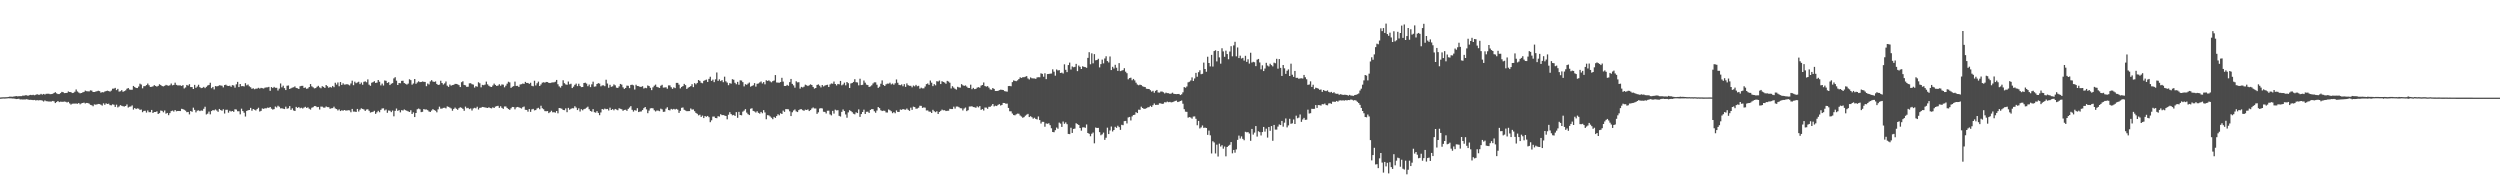 <svg xmlns="http://www.w3.org/2000/svg" width="1920" height="150"><path d="M0 74.858h1v1.000H0zM1 74.769h1v1.000H1zM2 74.684h1v1.000H2zM3 74.712h1v1.000H3zM4 74.650h1v1.000H4zM5 74.588h1v1.000H5zM6 74.432h1v1.035H6zM7 74.210h1v1.291H7zM8 74.254h1v1.247H8zM9 74.309h1v1.346H9zM10 74.117h1v1.570H10zM11 73.963h1v1.875H11zM12 73.773h1v2.289H12zM13 73.968h1v2.028H13zM14 73.867h1v1.980H14zM15 73.826h1v2.573H15zM16 73.846h1v2.509H16zM17 73.434h1v2.989H17zM18 73.494h1v2.872H18zM19 73.185h1v3.197H19zM20 73.180h1v3.008H20zM21 73.569h1v2.888H21zM22 73.135h1v3.543H22zM23 72.849h1v3.774H23zM24 73.061h1v3.696H24zM25 72.823h1v4.090H25zM26 73.158h1v3.596H26zM27 72.794h1v4.374H27zM28 72.356h1v4.523H28zM29 72.750h1v4.362H29zM30 72.771h1v4.186H30zM31 72.066h1v4.896H31zM32 72.636h1v4.637H32zM33 72.130h1v5.839H33zM34 72.594h1v4.491H34zM35 72.061h1v5.667H35zM36 71.965h1v5.855H36zM37 71.992h1v5.981H37zM38 72.350h1v5.633H38zM39 72.231h1v5.724H39zM40 72.063h1v5.450H40zM41 71.354h1v6.464H41zM42 70.823h1v8.356H42zM43 71.681h1v6.718H43zM44 72.242h1v5.347H44zM45 72.244h1v6.207H45zM46 71.512h1v6.564H46zM47 70.576h1v7.622H47zM48 70.825h1v7.352H48zM49 71.523h1v6.443H49zM50 71.429h1v6.745H50zM51 71.304h1v7.402H51zM52 70.264h1v7.995H52zM53 70.670h1v8.727H53zM54 70.741h1v9.570H54zM55 71.478h1v8.183H55zM56 71.255h1v8.331H56zM57 70.448h1v9.098H57zM58 68.724h1v10.806H58zM59 70.223h1v9.499H59zM60 71.045h1v8.082H60zM61 71.663h1v8.489H61zM62 71.439h1v7.965H62zM63 70.949h1v8.167H63zM64 70.587h1v8.221H64zM65 69.605h1v9.876H65zM66 70.061h1v8.977H66zM67 70.123h1v9.020H67zM68 70.219h1v9.412H68zM69 69.372h1v11.144H69zM70 69.564h1v11.259H70zM71 70.638h1v10.970H71zM72 70.631h1v9.531H72zM73 70.340h1v10.055H73zM74 70.036h1v10.158H74zM75 69.708h1v10.137H75zM76 69.985h1v9.929H76zM77 71.157h1v9.283H77zM78 70.759h1v10.332H78zM79 70.928h1v8.446H79zM80 70.306h1v10.158H80zM81 69.958h1v9.396H81zM82 69.633h1v10.252H82zM83 69.935h1v9.675H83zM84 70.349h1v10.396H84zM85 69.564h1v11.314H85zM86 68.120h1v12.012H86zM87 68.044h1v12.412H87zM88 67.472h1v14.671H88zM89 69.237h1v11.163H89zM90 68.230h1v14.248H90zM91 70.354h1v11.394H91zM92 70.070h1v10.673H92zM93 69.232h1v12.016H93zM94 70.496h1v11.121H94zM95 69.990h1v11.813H95zM96 69.445h1v11.984H96zM97 68.129h1v12.078H97zM98 67.568h1v15.008H98zM99 68.768h1v13.200H99zM100 68.960h1v12.794H100zM101 68.893h1v12.071H101zM102 65.993h1v18.196H102zM103 66.859h1v16.100H103zM104 67.511h1v16.276H104zM105 67.623h1v15.607H105zM106 66.467h1v16.972H106zM107 64.270h1v20.126H107zM108 64.929h1v19.167H108zM109 67.838h1v18.327H109zM110 66.190h1v19.022H110zM111 66.161h1v18.874H111zM112 65.316h1v21.167H112zM113 64.137h1v20.712H113zM114 65.483h1v20.686H114zM115 66.767h1v19.400H115zM116 66.662h1v17.777H116zM117 66.307h1v20.473H117zM118 65.389h1v20.627H118zM119 65.982h1v20.020H119zM120 66.525h1v18.988H120zM121 65.941h1v21.625H121zM122 64.696h1v22.199H122zM123 65.343h1v19.530H123zM124 66.094h1v19.043H124zM125 66.335h1v19.961H125zM126 65.888h1v18.974H126zM127 65.174h1v22.117H127zM128 65.563h1v21.162H128zM129 65.852h1v22.609H129zM130 65.483h1v21.387H130zM131 64.172h1v21.183H131zM132 65.552h1v19.411H132zM133 65.208h1v20.478H133zM134 63.485h1v20.998H134zM135 65.186h1v20.336H135zM136 65.595h1v19.645H136zM137 65.577h1v19.656H137zM138 65.595h1v19.727H138zM139 66.003h1v17.576H139zM140 65.396h1v18.404H140zM141 67.921h1v16.429H141zM142 67.161h1v17.832H142zM143 65.224h1v20.952H143zM144 65.723h1v20.231H144zM145 64.659h1v23.220H145zM146 66.882h1v18.384H146zM147 66.861h1v19.009H147zM148 68.372h1v14.339H148zM149 65.176h1v19.203H149zM150 67.442h1v18.864H150zM151 66.444h1v18.562H151zM152 65.083h1v19.629H152zM153 66.914h1v18.457H153zM154 67.662h1v17.198H154zM155 67.408h1v17.612H155zM156 66.701h1v16.862H156zM157 67.690h1v14.296H157zM158 66.650h1v21.256H158zM159 65.714h1v21.595H159zM160 65.227h1v20.469H160zM161 63.558h1v24.273H161zM162 67.754h1v17.562H162zM163 66.744h1v17.798H163zM164 68.658h1v16.132H164zM165 66.085h1v17.974H165zM166 66.362h1v18.505H166zM167 66.106h1v19.753H167zM168 65.492h1v18.169H168zM169 65.657h1v18.869H169zM170 65.829h1v19.235H170zM171 67.133h1v16.807H171zM172 65.321h1v21.888H172zM173 65.041h1v19.302H173zM174 65.833h1v18.439H174zM175 66.028h1v20.506H175zM176 65.778h1v19.249H176zM177 66.646h1v19.011H177zM178 65.401h1v19.846H178zM179 65.618h1v20.309H179zM180 67.339h1v16.599H180zM181 64.792h1v19.347H181zM182 62.883h1v22.588H182zM183 66.847h1v18.590H183zM184 64.517h1v23.266H184zM185 66.209h1v17.246H185zM186 66.076h1v19.244H186zM187 66.394h1v20.169H187zM188 63.890h1v25.621H188zM189 65.556h1v19.638H189zM190 64.904h1v19.759H190zM191 66.282h1v18.205H191zM192 67.033h1v15.788H192zM193 68.191h1v16.839H193zM194 67.763h1v15.930H194zM195 68.571h1v15.715H195zM196 68.079h1v16.754H196zM197 68.028h1v15.747H197zM198 67.415h1v15.342H198zM199 68.056h1v17.599H199zM200 67.461h1v17.679H200zM201 67.740h1v15.585H201zM202 67.994h1v15.607H202zM203 67.321h1v15.836H203zM204 67.138h1v16.084H204zM205 67.046h1v15.598H205zM206 66.692h1v16.154H206zM207 69.731h1v12.426H207zM208 66.847h1v16.610H208zM209 67.625h1v16.541H209zM210 66.701h1v17.113H210zM211 67.419h1v14.401H211zM212 67.406h1v15.136H212zM213 69.534h1v11.646H213zM214 68.063h1v13.907H214zM215 64.101h1v19.125H215zM216 67.056h1v16.113H216zM217 65.783h1v17.743H217zM218 67.673h1v16.111H218zM219 69.166h1v12.751H219zM220 65.858h1v17.640H220zM221 65.650h1v17.475H221zM222 68.353h1v13.083H222zM223 67.795h1v16.608H223zM224 67.296h1v15.928H224zM225 67.026h1v17.823H225zM226 66.367h1v18.869H226zM227 67.532h1v14.555H227zM228 67.806h1v15.108H228zM229 68.376h1v13.836H229zM230 66.266h1v16.866H230zM231 65.923h1v16.811H231zM232 65.902h1v17.427H232zM233 67.529h1v15.083H233zM234 67.195h1v14.832H234zM235 68.198h1v14.687H235zM236 67.868h1v14.552H236zM237 66.792h1v16.697H237zM238 64.570h1v19.615H238zM239 66.282h1v16.470H239zM240 67.090h1v15.232H240zM241 67.896h1v13.584H241zM242 67.632h1v13.868H242zM243 66.621h1v15.694H243zM244 65.900h1v16.219H244zM245 67.133h1v16.978H245zM246 67.795h1v14.053H246zM247 66.220h1v15.676H247zM248 66.737h1v15.914H248zM249 67.538h1v15.159H249zM250 65.268h1v16.484H250zM251 66.195h1v16.095H251zM252 67.365h1v14.983H252zM253 66.790h1v16.779H253zM254 67.223h1v15.916H254zM255 65.975h1v17.052H255zM256 66.973h1v14.948H256zM257 63.528h1v19.769H257zM258 64.970h1v18.777H258zM259 63.322h1v21.529H259zM260 66.227h1v17.766H260zM261 63.007h1v22.279H261zM262 65.247h1v19.439H262zM263 63.998h1v21.069H263zM264 64.998h1v19.482H264zM265 64.893h1v20.002H265zM266 64.622h1v20.293H266zM267 64.973h1v19.659H267zM268 65.586h1v19.180H268zM269 64.091h1v22.105H269zM270 61.977h1v21.664H270zM271 65.426h1v20.302H271zM272 62.725h1v22.998H272zM273 63.902h1v22.101H273zM274 63.313h1v20.334H274zM275 62.796h1v22.840H275zM276 64.620h1v19.620H276zM277 63.409h1v19.766H277zM278 65.085h1v18.599H278zM279 62.833h1v21.259H279zM280 62.457h1v22.721H280zM281 63.171h1v20.970H281zM282 60.986h1v22.936H282zM283 65.018h1v20.055H283zM284 65.911h1v20.551H284zM285 63.544h1v22.568H285zM286 63.059h1v22.810H286zM287 62.386h1v22.726H287zM288 63.700h1v23.740H288zM289 63.439h1v22.808H289zM290 61.439h1v23.648H290zM291 62.778h1v23.465H291zM292 65.565h1v18.819H292zM293 64.229h1v19.059H293zM294 65.707h1v17.514H294zM295 61.791h1v23.067H295zM296 62.052h1v22.073H296zM297 63.716h1v22.920H297zM298 63.114h1v21.698H298zM299 65.311h1v19.748H299zM300 64.291h1v21.851H300zM301 63.844h1v21.071H301zM302 60.194h1v29.134H302zM303 59.285h1v25.841H303zM304 61.961h1v21.394H304zM305 65.289h1v19.869H305zM306 63.757h1v20.826H306zM307 63.952h1v22.355H307zM308 62.084h1v22.495H308zM309 62.022h1v22.865H309zM310 63.812h1v20.238H310zM311 64.339h1v20.279H311zM312 64.964h1v20.142H312zM313 64.231h1v21.339H313zM314 60.867h1v25.172H314zM315 61.553h1v23.133H315zM316 65.025h1v22.531H316zM317 64.119h1v22.218H317zM318 60.695h1v29.235H318zM319 64.341h1v22.446H319zM320 63.354h1v20.554H320zM321 62.471h1v20.879H321zM322 63.096h1v20.828H322zM323 62.970h1v23.140H323zM324 62.563h1v23.312H324zM325 62.844h1v20.908H325zM326 62.949h1v21.156H326zM327 66.218h1v17.867H327zM328 64.169h1v20.457H328zM329 64.858h1v20.826H329zM330 62.492h1v23.449H330zM331 61.549h1v23.357H331zM332 62.608h1v21.222H332zM333 62.913h1v21.622H333zM334 62.521h1v22.524H334zM335 64.458h1v21.831H335zM336 65.277h1v18.670H336zM337 64.957h1v16.953H337zM338 62.022h1v21.410H338zM339 63.721h1v19.704H339zM340 64.931h1v17.928H340zM341 64.034h1v18.711H341zM342 62.574h1v20.700H342zM343 65.778h1v15.932H343zM344 66.728h1v15.331H344zM345 64.925h1v17.725H345zM346 65.783h1v17.498H346zM347 65.353h1v19.702H347zM348 65.126h1v18.510H348zM349 64.419h1v18.235H349zM350 64.458h1v19.107H350zM351 64.774h1v19.535H351zM352 65.403h1v17.706H352zM353 66.882h1v15.502H353zM354 63.105h1v19.679H354zM355 62.416h1v21.169H355zM356 65.220h1v19.878H356zM357 65.515h1v16.379H357zM358 66.719h1v16.425H358zM359 66.595h1v16.260H359zM360 63.991h1v19.830H360zM361 63.897h1v19.407H361zM362 64.643h1v20.258H362zM363 64.982h1v18.317H363zM364 67.280h1v15.502H364zM365 66.126h1v17.079H365zM366 66.637h1v15.312H366zM367 63.169h1v20.959H367zM368 63.924h1v18.933H368zM369 67.062h1v15.623H369zM370 65.183h1v16.940H370zM371 65.437h1v16.864H371zM372 64.996h1v17.544H372zM373 62.684h1v20.045H373zM374 64.760h1v18.194H374zM375 65.854h1v16.548H375zM376 66.543h1v16.441H376zM377 66.799h1v16.452H377zM378 65.614h1v16.814H378zM379 64.227h1v18.695H379zM380 65.238h1v16.637H380zM381 66.028h1v15.468H381zM382 65.710h1v15.550H382zM383 64.705h1v18.150H383zM384 65.856h1v15.733H384zM385 64.835h1v18.006H385zM386 65.041h1v18.574H386zM387 67.069h1v14.692H387zM388 65.808h1v15.944H388zM389 64.245h1v18.670H389zM390 62.759h1v20.998H390zM391 63.265h1v21.128H391zM392 67.465h1v15.733H392zM393 66.609h1v15.504H393zM394 66.133h1v16.118H394zM395 62.684h1v21.272H395zM396 66.000h1v16.500H396zM397 65.872h1v16.264H397zM398 66.751h1v15.683H398zM399 64.870h1v17.965H399zM400 64.666h1v18.693H400zM401 64.128h1v18.219H401zM402 64.394h1v17.404H402zM403 62.892h1v21.437H403zM404 63.693h1v20.753H404zM405 63.696h1v22.062H405zM406 64.428h1v19.327H406zM407 63.565h1v22.373H407zM408 65.909h1v18.132H408zM409 66.264h1v17.363H409zM410 61.986h1v22.817H410zM411 65.625h1v18.919H411zM412 63.938h1v19.382H412zM413 62.656h1v20.155H413zM414 66.055h1v17.869H414zM415 64.879h1v16.344H415zM416 63.480h1v19.666H416zM417 63.178h1v20.739H417zM418 63.480h1v21.877H418zM419 62.943h1v22.513H419zM420 63.039h1v22.254H420zM421 63.666h1v23.213H421zM422 63.805h1v22.327H422zM423 63.439h1v21.588H423zM424 63.268h1v22.989H424zM425 63.210h1v22.977H425zM426 62.778h1v23.767H426zM427 61.411h1v23.824H427zM428 64.712h1v22.311H428zM429 66.360h1v16.569H429zM430 67.262h1v15.878H430zM431 65.948h1v17.562H431zM432 61.629h1v22.854H432zM433 63.918h1v20.698H433zM434 64.826h1v18.434H434zM435 65.142h1v21.007H435zM436 62.599h1v20.242H436zM437 64.758h1v19.514H437zM438 64.318h1v19.242H438zM439 67.660h1v15.417H439zM440 66.582h1v16.601H440zM441 65.112h1v16.486H441zM442 64.190h1v18.466H442zM443 66.142h1v18.400H443zM444 64.316h1v18.862H444zM445 66.019h1v19.663H445zM446 66.898h1v16.969H446zM447 66.813h1v17.899H447zM448 63.723h1v20.078H448zM449 63.506h1v19.954H449zM450 64.197h1v18.480H450zM451 66.181h1v15.726H451zM452 64.920h1v19.011H452zM453 66.927h1v18.324H453zM454 64.748h1v21.030H454zM455 62.723h1v21.107H455zM456 66.579h1v19.599H456zM457 66.348h1v20.190H457zM458 64.501h1v20.853H458zM459 63.869h1v22.838H459zM460 64.199h1v24.294H460zM461 66.314h1v20.055H461zM462 65.609h1v18.123H462zM463 65.522h1v18.647H463zM464 66.186h1v17.214H464zM465 61.212h1v22.673H465zM466 64.160h1v19.517H466zM467 67.371h1v17.496H467zM468 65.135h1v17.555H468zM469 66.666h1v17.798H469zM470 66.319h1v17.491H470zM471 64.842h1v19.890H471zM472 65.554h1v18.093H472zM473 67.307h1v16.843H473zM474 67.552h1v17.111H474zM475 66.351h1v16.807H475zM476 64.474h1v19.061H476zM477 64.991h1v18.917H477zM478 67.090h1v18.018H478zM479 68.241h1v16.200H479zM480 67.525h1v16.754H480zM481 65.749h1v19.409H481zM482 65.881h1v17.722H482zM483 67.685h1v14.880H483zM484 65.220h1v16.294H484zM485 65.023h1v19.324H485zM486 65.540h1v20.181H486zM487 68.784h1v15.813H487zM488 65.073h1v19.933H488zM489 66.062h1v17.038H489zM490 66.142h1v19.936H490zM491 66.719h1v19.004H491zM492 66.671h1v18.933H492zM493 66.188h1v18.363H493zM494 67.989h1v15.102H494zM495 67.426h1v14.763H495zM496 67.717h1v16.294H496zM497 65.616h1v21.339H497zM498 66.101h1v18.844H498zM499 67.433h1v15.795H499zM500 69.198h1v13.827H500zM501 67.069h1v16.116H501zM502 65.776h1v18.906H502zM503 64.996h1v20.611H503zM504 66.721h1v18.171H504zM505 67.078h1v17.844H505zM506 67.532h1v17.846H506zM507 65.861h1v17.571H507zM508 65.131h1v18.867H508zM509 67.255h1v18.674H509zM510 67.156h1v18.608H510zM511 67.019h1v16.459H511zM512 68.138h1v14.255H512zM513 65.579h1v18.933H513zM514 65.565h1v19.205H514zM515 67.028h1v16.582H515zM516 68.255h1v15.841H516zM517 67.076h1v16.557H517zM518 67.678h1v16.447H518zM519 63.661h1v19.940H519zM520 63.627h1v20.615H520zM521 65.039h1v21.627H521zM522 67.907h1v17.219H522zM523 66.756h1v16.033H523zM524 66.080h1v16.477H524zM525 64.403h1v19.899H525zM526 65.376h1v19.519H526zM527 68.307h1v17.104H527zM528 67.323h1v18.040H528zM529 66.776h1v18.539H529zM530 66.174h1v17.139H530zM531 64.677h1v19.476H531zM532 66.900h1v17.136H532zM533 63.863h1v21.563H533zM534 64.748h1v21.975H534zM535 63.675h1v23.701H535zM536 61.420h1v27.187H536zM537 62.098h1v26.006H537zM538 63.538h1v26.266H538zM539 63.956h1v24.804H539zM540 62.109h1v28.560H540zM541 61.613h1v27.514H541zM542 61.141h1v28.505H542zM543 62.901h1v26.136H543zM544 60.560h1v29.434H544zM545 58.919h1v34.925H545zM546 62.098h1v30.341H546zM547 61.137h1v28.434H547zM548 63.057h1v26.420H548zM549 60.944h1v29.681H549zM550 55.676h1v35.126H550zM551 62.093h1v27.145H551zM552 60.933h1v28.615H552zM553 62.327h1v25.397H553zM554 61.526h1v26.889H554zM555 63.137h1v25.211H555zM556 58.884h1v29.846H556zM557 62.446h1v26.619H557zM558 63.428h1v28.210H558zM559 65.435h1v22.705H559zM560 63.853h1v22.300H560zM561 64.245h1v23.355H561zM562 60.821h1v27.779H562zM563 61.246h1v27.045H563zM564 63.597h1v25.447H564zM565 64.700h1v21.419H565zM566 62.888h1v27.560H566zM567 65.083h1v20.851H567zM568 61.709h1v26.605H568zM569 61.828h1v26.770H569zM570 63.089h1v22.675H570zM571 66.332h1v18.622H571zM572 64.657h1v19.137H572zM573 65.147h1v21.313H573zM574 64.185h1v23.545H574zM575 63.371h1v25.003H575zM576 66.566h1v16.962H576zM577 65.987h1v17.146H577zM578 65.483h1v19.716H578zM579 63.835h1v21.753H579zM580 66.515h1v19.908H580zM581 64.364h1v21.094H581zM582 64.114h1v22.588H582zM583 63.302h1v24.012H583zM584 62.583h1v23.380H584zM585 64.124h1v22.872H585zM586 63.052h1v21.529H586zM587 64.769h1v21.627H587zM588 61.661h1v29.940H588zM589 62.144h1v26.303H589zM590 61.707h1v26.926H590zM591 62.498h1v26.951H591zM592 63.229h1v27.182H592zM593 62.304h1v29.237H593zM594 61.869h1v27.949H594zM595 57.671h1v32.881H595zM596 63.332h1v25.800H596zM597 63.448h1v24.323H597zM598 63.544h1v25.042H598zM599 63.002h1v23.987H599zM600 59.754h1v27.786H600zM601 62.663h1v22.291H601zM602 66.005h1v19.913H602zM603 66.064h1v17.729H603zM604 65.174h1v18.638H604zM605 65.893h1v18.082H605zM606 63.073h1v22.446H606zM607 60.603h1v28.523H607zM608 64.391h1v21.831H608zM609 65.584h1v19.263H609zM610 67.323h1v16.724H610zM611 62.409h1v23.156H611zM612 63.268h1v22.799H612zM613 63.112h1v21.446H613zM614 68.051h1v15.855H614zM615 66.728h1v17.132H615zM616 67.175h1v17.475H616zM617 66.536h1v18.574H617zM618 65.025h1v19.217H618zM619 65.506h1v18.965H619zM620 66.108h1v17.887H620zM621 65.462h1v19.828H621zM622 64.748h1v19.775H622zM623 65.302h1v18.020H623zM624 66.763h1v15.754H624zM625 68.031h1v15.276H625zM626 67.605h1v15.708H626zM627 65.211h1v22.250H627zM628 64.819h1v21.460H628zM629 65.776h1v17.569H629zM630 67.106h1v15.955H630zM631 65.300h1v18.002H631zM632 66.424h1v19.363H632zM633 65.721h1v20.219H633zM634 65.314h1v21.851H634zM635 65.080h1v19.979H635zM636 66.829h1v18.159H636zM637 64.826h1v23.046H637zM638 64.096h1v24.516H638zM639 64.314h1v20.819H639zM640 62.620h1v24.628H640zM641 64.533h1v19.679H641zM642 65.632h1v19.135H642zM643 64.471h1v20.174H643zM644 64.755h1v24.216H644zM645 62.176h1v27.296H645zM646 65.540h1v20.366H646zM647 64.893h1v19.171H647zM648 63.506h1v21.817H648zM649 65.522h1v22.412H649zM650 62.986h1v27.459H650zM651 63.906h1v22.433H651zM652 67.605h1v17.022H652zM653 64.114h1v21.210H653zM654 63.753h1v22.398H654zM655 62.945h1v24.394H655zM656 60.809h1v26.974H656zM657 63.114h1v23.170H657zM658 63.352h1v23.467H658zM659 65.554h1v18.466H659zM660 60.468h1v29.269H660zM661 65.350h1v22.256H661zM662 65.151h1v20.860H662zM663 61.869h1v22.357H663zM664 63.503h1v24.023H664zM665 65.016h1v20.856H665zM666 65.316h1v20.428H666zM667 66.811h1v19.938H667zM668 66.339h1v18.091H668zM669 65.513h1v18.242H669zM670 64.112h1v19.762H670zM671 63.231h1v22.208H671zM672 63.226h1v23.355H672zM673 65.096h1v19.814H673zM674 67.463h1v14.770H674zM675 66.536h1v16.496H675zM676 64.316h1v20.364H676zM677 61.734h1v23.566H677zM678 65.220h1v19.782H678zM679 66.026h1v19.050H679zM680 64.753h1v21.600H680zM681 64.208h1v22.208H681zM682 64.245h1v19.837H682zM683 63.474h1v21.201H683zM684 64.822h1v20.625H684zM685 64.156h1v22.758H685zM686 65.053h1v21.087H686zM687 63.936h1v23.062H687zM688 61.043h1v23.735H688zM689 63.544h1v22.410H689zM690 65.199h1v20.753H690zM691 65.433h1v18.670H691zM692 64.806h1v19.588H692zM693 66.266h1v17.459H693zM694 64.636h1v19.471H694zM695 66.730h1v17.525H695zM696 64.032h1v19.315H696zM697 65.424h1v18.970H697zM698 65.872h1v19.258H698zM699 65.893h1v16.795H699zM700 67.065h1v17.306H700zM701 65.678h1v16.264H701zM702 66.309h1v15.932H702zM703 65.170h1v18.327H703zM704 66.236h1v17.111H704zM705 65.870h1v16.889H705zM706 68.104h1v13.078H706zM707 67.328h1v13.969H707zM708 67.889h1v14.957H708zM709 67.818h1v14.667H709zM710 66.447h1v16.225H710zM711 64.639h1v20.217H711zM712 64.114h1v20.684H712zM713 65.197h1v20.512H713zM714 61.837h1v23.955H714zM715 63.471h1v23.332H715zM716 66.156h1v18.153H716zM717 64.627h1v20.851H717zM718 65.522h1v20.659H718zM719 62.363h1v23.069H719zM720 62.622h1v24.918H720zM721 61.830h1v24.156H721zM722 64.586h1v20.574H722zM723 62.384h1v21.778H723zM724 62.926h1v21.812H724zM725 63.389h1v21.247H725zM726 64.323h1v20.952H726zM727 62.128h1v22.989H727zM728 62.631h1v22.419H728zM729 63.542h1v19.997H729zM730 67.939h1v15.839H730zM731 66.195h1v17.555H731zM732 67.294h1v14.637H732zM733 68.182h1v15.230H733zM734 68.825h1v13.000H734zM735 66.685h1v15.113H735zM736 67.142h1v15.163H736zM737 67.284h1v15.827H737zM738 64.602h1v18.592H738zM739 65.490h1v19.359H739zM740 65.955h1v17.386H740zM741 65.579h1v17.013H741zM742 66.522h1v18.842H742zM743 67.497h1v17.139H743zM744 67.609h1v14.207H744zM745 65.046h1v16.699H745zM746 68.500h1v13.094H746zM747 67.502h1v14.715H747zM748 68.431h1v13.941H748zM749 68.232h1v14.555H749zM750 67.257h1v14.465H750zM751 66.900h1v15.566H751zM752 67.362h1v14.113H752zM753 65.755h1v18.601H753zM754 65.291h1v18.496H754zM755 63.332h1v21.542H755zM756 66.076h1v16.507H756zM757 66.531h1v16.120H757zM758 66.156h1v17.390H758zM759 67.257h1v14.779H759zM760 68.658h1v13.364H760zM761 68.912h1v12.254H761zM762 67.584h1v12.286H762zM763 68.321h1v13.380H763zM764 69.875h1v11.259H764zM765 69.866h1v11.572H765zM766 69.809h1v10.725H766zM767 69.200h1v10.769H767zM768 68.889h1v12.181H768zM769 68.964h1v11.646H769zM770 69.113h1v9.933H770zM771 69.981h1v9.139H771zM772 70.175h1v9.508H772zM773 70.399h1v9.160H773zM774 66.124h1v16.784H774zM775 65.984h1v19.466H775zM776 66.245h1v19.276H776zM777 63.064h1v24.140H777zM778 61.771h1v26.585H778zM779 62.089h1v26.509H779zM780 62.379h1v25.447H780zM781 61.691h1v25.543H781zM782 60.720h1v26.610H782zM783 59.413h1v29.331H783zM784 59.866h1v29.610H784zM785 59.271h1v31.203H785zM786 59.269h1v30.691H786zM787 58.905h1v29.903H787zM788 58.472h1v29.590H788zM789 60.244h1v27.191H789zM790 61.015h1v28.901H790zM791 59.436h1v29.789H791zM792 60.118h1v29.890H792zM793 60.228h1v30.933H793zM794 60.285h1v30.125H794zM795 60.558h1v30.807H795zM796 59.422h1v32.311H796zM797 59.271h1v30.187H797zM798 59.342h1v32.874H798zM799 56.344h1v38.539H799zM800 56.715h1v36.848H800zM801 58.916h1v34.671H801zM802 56.259h1v41.057H802zM803 60.773h1v34.064H803zM804 56.891h1v38.191H804zM805 56.774h1v37.871H805zM806 56.570h1v39.583H806zM807 56.463h1v42.023H807zM808 53.265h1v48.097H808zM809 55.062h1v46.520H809zM810 58.099h1v41.899H810zM811 53.368h1v44.593H811zM812 54.128h1v44.753H812zM813 53.879h1v40.288H813zM814 56.062h1v38.885H814zM815 55.779h1v41.686H815zM816 56.483h1v36.880H816zM817 49.388h1v45.678H817zM818 53.609h1v40.382H818zM819 55.410h1v39.972H819zM820 49.988h1v52.897H820zM821 48.070h1v54.950H821zM822 53.407h1v44.703H822zM823 51.020h1v51.075H823zM824 51.665h1v47.367H824zM825 51.350h1v47.392H825zM826 49.063h1v45.625H826zM827 54.636h1v40.697H827zM828 50.317h1v45.671H828zM829 51.311h1v47.001H829zM830 53.011h1v47.319H830zM831 50.883h1v46.962H831zM832 51.377h1v46.349H832zM833 51.549h1v46.623H833zM834 52.071h1v43.533H834zM835 44.447h1v57.687H835zM836 40.096h1v62.663H836zM837 49.349h1v55.293H837zM838 40.938h1v61.757H838zM839 48.637h1v53.142H839zM840 41.595h1v68.472H840zM841 46.330h1v51.599H841zM842 46.074h1v52.219H842zM843 45.184h1v53.041H843zM844 51.771h1v49.695H844zM845 49.269h1v54.620H845zM846 45.749h1v57.420H846zM847 48.676h1v53.146H847zM848 44.918h1v62.519H848zM849 43.211h1v62.556H849zM850 46.921h1v51.118H850zM851 47.964h1v55.023H851zM852 43.371h1v56.811H852zM853 53.808h1v43.396H853zM854 51.302h1v49.672H854zM855 52.611h1v47.221H855zM856 49.745h1v47.651H856zM857 52.009h1v46.184H857zM858 54.437h1v42.139H858zM859 48.495h1v49.139H859zM860 54.655h1v45.108H860zM861 54.222h1v41.613H861zM862 53.838h1v42.297H862zM863 52.393h1v40.647H863zM864 55.046h1v37.850H864zM865 56.216h1v38.619H865zM866 60.908h1v29.299H866zM867 59.969h1v29.853H867zM868 59.665h1v32.863H868zM869 61.636h1v27.757H869zM870 60.626h1v27.670H870zM871 61.764h1v26.365H871zM872 63.476h1v22.712H872zM873 64.895h1v21.957H873zM874 65.506h1v18.697H874zM875 65.009h1v19.302H875zM876 65.307h1v16.601H876zM877 66.236h1v16.722H877zM878 66.682h1v16.898H878zM879 66.861h1v16.697H879zM880 68.168h1v14.921H880zM881 68.280h1v14.198H881zM882 68.328h1v13.927H882zM883 69.264h1v11.998H883zM884 70.402h1v11.735H884zM885 69.711h1v11.078H885zM886 71.233h1v8.233H886zM887 69.802h1v10.801H887zM888 69.090h1v11.403H888zM889 71.027h1v9.462H889zM890 71.134h1v8.157H890zM891 70.310h1v9.077H891zM892 70.322h1v9.485H892zM893 70.869h1v8.741H893zM894 71.759h1v6.743H894zM895 71.143h1v7.505H895zM896 71.548h1v6.461H896zM897 71.562h1v6.944H897zM898 72.082h1v6.166H898zM899 71.837h1v6.828H899zM900 71.175h1v7.272H900zM901 72.059h1v6.008H901zM902 72.196h1v5.340H902zM903 72.315h1v4.944H903zM904 72.169h1v6.242H904zM905 72.141h1v5.985H905zM906 73.036h1v4.550H906zM907 72.430h1v4.765H907zM908 70.926h1v8.718H908zM909 66.870h1v17.013H909zM910 67.390h1v18.356H910zM911 66.426h1v19.501H911zM912 63.238h1v27.129H912zM913 62.787h1v27.122H913zM914 61.821h1v28.445H914zM915 59.457h1v31.686H915zM916 62.180h1v27.319H916zM917 60.281h1v29.134H917zM918 55.973h1v35.250H918zM919 58.930h1v37.273H919zM920 55.442h1v37.424H920zM921 53.975h1v44.666H921zM922 56.962h1v40.899H922zM923 56.678h1v39.672H923zM924 48.063h1v50.157H924zM925 52.988h1v45.023H925zM926 55.099h1v43.195H926zM927 43.572h1v59.985H927zM928 48.397h1v51.904H928zM929 51.004h1v52.908H929zM930 42.155h1v75.694H930zM931 51.075h1v57.401H931zM932 39.194h1v70.203H932zM933 38.619h1v79.243H933zM934 47.173h1v63.954H934zM935 39.162h1v81.065H935zM936 44.106h1v66.241H936zM937 48.878h1v63.647H937zM938 37.051h1v74.483H938zM939 39.452h1v74.712H939zM940 43.611h1v68.951H940zM941 38.908h1v81.155H941zM942 41.521h1v71.388H942zM943 45.511h1v66.483H943zM944 39.551h1v71.654H944zM945 35.479h1v73.624H945zM946 43.250h1v74.492H946zM947 34.870h1v80.260H947zM948 32.128h1v85.130H948zM949 43.266h1v71.468H949zM950 36.465h1v70.953H950zM951 44.579h1v59.583H951zM952 42.762h1v63.650H952zM953 44.946h1v59.814H953zM954 44.435h1v62.199H954zM955 46.527h1v61.173H955zM956 42.844h1v58.383H956zM957 47.514h1v54.110H957zM958 45.493h1v55.962H958zM959 48.859h1v53.693H959zM960 40.517h1v67.621H960zM961 48.013h1v51.006H961zM962 47.475h1v55.898H962zM963 47.823h1v54.014H963zM964 50.771h1v46.060H964zM965 45.845h1v59.054H965zM966 45.284h1v55.550H966zM967 47.990h1v53.499H967zM968 53.249h1v50.809H968zM969 50.155h1v51.251H969zM970 54.595h1v42.874H970zM971 52.647h1v48.443H971zM972 48.251h1v50.569H972zM973 50.349h1v55.346H973zM974 51.022h1v46.520H974zM975 48.928h1v51.542H975zM976 49.997h1v46.827H976zM977 50.974h1v57.163H977zM978 48.150h1v47.781H978zM979 48.564h1v50.951H979zM980 45.142h1v54.394H980zM981 52.723h1v44.485H981zM982 45.344h1v50.244H982zM983 52.135h1v43.900H983zM984 58.301h1v34.554H984zM985 49.944h1v47.358H985zM986 52.467h1v41.727H986zM987 56.742h1v34.254H987zM988 54.321h1v43.497H988zM989 53.281h1v43.034H989zM990 58.358h1v32.870H990zM991 48.882h1v46.200H991zM992 57.381h1v37.349H992zM993 59.024h1v32.739H993zM994 54.458h1v40.787H994zM995 59.827h1v29.013H995zM996 59.768h1v31.046H996zM997 60.542h1v29.771H997zM998 60.217h1v27.704H998zM999 60.125h1v33.488H999zM1000 60.290h1v31.446H1000zM1001 57.571h1v32.945H1001zM1002 59.356h1v32.710H1002zM1003 60.871h1v31.030H1003zM1004 65.197h1v19.036H1004zM1005 64.883h1v22.330H1005zM1006 62.464h1v24.486H1006zM1007 66.767h1v16.784H1007zM1008 65.051h1v18.624H1008zM1009 68.463h1v15.092H1009zM1010 67.326h1v13.344H1010zM1011 67.637h1v15.239H1011zM1012 68.122h1v12.582H1012zM1013 68.971h1v11.824H1013zM1014 68.699h1v12.392H1014zM1015 70.573h1v9.377H1015zM1016 69.145h1v10.963H1016zM1017 69.756h1v9.773H1017zM1018 69.969h1v10.725H1018zM1019 69.413h1v11.501H1019zM1020 70.530h1v8.956H1020zM1021 71.017h1v8.237H1021zM1022 70.539h1v9.217H1022zM1023 71.480h1v6.615H1023zM1024 70.807h1v7.347H1024zM1025 71.793h1v6.457H1025zM1026 72.018h1v5.505H1026zM1027 71.970h1v6.118H1027zM1028 72.823h1v4.408H1028zM1029 72.336h1v4.704H1029zM1030 72.578h1v4.626H1030zM1031 72.931h1v4.120H1031zM1032 72.757h1v4.484H1032zM1033 72.810h1v4.067H1033zM1034 72.947h1v4.218H1034zM1035 73.483h1v3.326H1035zM1036 72.849h1v4.028H1036zM1037 73.389h1v3.019H1037zM1038 73.489h1v3.138H1038zM1039 73.647h1v3.582H1039zM1040 72.981h1v3.877H1040zM1041 72.789h1v4.479H1041zM1042 72.324h1v5.853H1042zM1043 71.800h1v7.338H1043zM1044 69.516h1v11.014H1044zM1045 68.072h1v14.829H1045zM1046 65.007h1v20.222H1046zM1047 61.755h1v25.234H1047zM1048 57.594h1v32.247H1048zM1049 58.086h1v32.000H1049zM1050 61.752h1v26.196H1050zM1051 56.600h1v32.829H1051zM1052 47.227h1v60.404H1052zM1053 43.957h1v79.234H1053zM1054 45.875h1v73.222H1054zM1055 41.755h1v71.752H1055zM1056 36.186h1v90.134H1056zM1057 33.520h1v92.564H1057zM1058 34.016h1v95.087H1058zM1059 31.119h1v90.500H1059zM1060 21.771h1v95.746H1060zM1061 23.886h1v101.006H1061zM1062 21.568h1v110.971H1062zM1063 25.317h1v99.030H1063zM1064 18.130h1v109.682H1064zM1065 26.166h1v98.870H1065zM1066 27.502h1v105.675H1066zM1067 25.067h1v99.527H1067zM1068 28.748h1v99.630H1068zM1069 32.277h1v97.467H1069zM1070 24.001h1v94.432H1070zM1071 31.737h1v95.242H1071zM1072 30.940h1v92.441H1072zM1073 24.435h1v96.634H1073zM1074 29.539h1v91.956H1074zM1075 25.340h1v102.695H1075zM1076 19.650h1v103.006H1076zM1077 29.059h1v100.520H1077zM1078 18.766h1v111.454H1078zM1079 30.695h1v92.683H1079zM1080 27.699h1v106.194H1080zM1081 21.494h1v108.847H1081zM1082 30.535h1v92.857H1082zM1083 22.456h1v105.098H1083zM1084 26.573h1v98.348H1084zM1085 25.919h1v88.287H1085zM1086 19.501h1v98.442H1086zM1087 28.766h1v87.989H1087zM1088 25.850h1v92.960H1088zM1089 25.269h1v96.275H1089zM1090 26.035h1v95.185H1090zM1091 35.555h1v82.537H1091zM1092 21.563h1v101.862H1092zM1093 18.283h1v103.139H1093zM1094 32.796h1v82.345H1094zM1095 27.656h1v96.446H1095zM1096 31.187h1v90.223H1096zM1097 32.151h1v88.893H1097zM1098 30.249h1v93.345H1098zM1099 32.607h1v84.851H1099zM1100 34.756h1v85.094H1100zM1101 40.281h1v65.060H1101zM1102 47.594h1v51.462H1102zM1103 36.806h1v76.506H1103zM1104 40.034h1v67.486H1104zM1105 50.908h1v47.937H1105zM1106 45.827h1v56.273H1106zM1107 40.263h1v72.434H1107zM1108 44.579h1v65.927H1108zM1109 39.283h1v68.992H1109zM1110 47.079h1v56.831H1110zM1111 41.908h1v68.875H1111zM1112 43.973h1v66.454H1112zM1113 44.218h1v65.359H1113zM1114 42.432h1v71.759H1114zM1115 42.581h1v73.167H1115zM1116 41.180h1v71.317H1116zM1117 37.271h1v77.254H1117zM1118 38.194h1v72.633H1118zM1119 36.310h1v74.634H1119zM1120 32.838h1v78.300H1120zM1121 36.015h1v78.117H1121zM1122 46.362h1v58.862H1122zM1123 46.626h1v61.663H1123zM1124 42.128h1v68.264H1124zM1125 44.536h1v60.825H1125zM1126 37.177h1v74.803H1126zM1127 29.773h1v83.924H1127zM1128 34.250h1v75.195H1128zM1129 31.480h1v83.231H1129zM1130 29.034h1v94.210H1130zM1131 32.270h1v88.445H1131zM1132 29.951h1v91.679H1132zM1133 30.160h1v91.088H1133zM1134 35.012h1v79.623H1134zM1135 37.024h1v80.697H1135zM1136 31.325h1v83.237H1136zM1137 39.251h1v72.219H1137zM1138 45.765h1v61.697H1138zM1139 48.344h1v60.404H1139zM1140 39.411h1v68.591H1140zM1141 41.741h1v70.118H1141zM1142 39.356h1v72.711H1142zM1143 34.541h1v77.671H1143zM1144 37.292h1v72.672H1144zM1145 38.464h1v69.930H1145zM1146 39.146h1v70.800H1146zM1147 41.631h1v64.705H1147zM1148 41.869h1v69.054H1148zM1149 43.206h1v76.707H1149zM1150 38.995h1v76.746H1150zM1151 41.343h1v56.859H1151zM1152 41.288h1v59.498H1152zM1153 45.515h1v55.135H1153zM1154 47.106h1v56.891H1154zM1155 46.637h1v56.744H1155zM1156 52.483h1v46.271H1156zM1157 44.158h1v60.663H1157zM1158 51.956h1v46.172H1158zM1159 53.057h1v49.429H1159zM1160 51.489h1v53.771H1160zM1161 48.383h1v51.377H1161zM1162 48.351h1v52.659H1162zM1163 40.990h1v64.146H1163zM1164 45.099h1v65.144H1164zM1165 47.946h1v54.655H1165zM1166 47.260h1v57.996H1166zM1167 45.225h1v63.119H1167zM1168 44.467h1v58.971H1168zM1169 43.137h1v61.519H1169zM1170 45.753h1v62.025H1170zM1171 46.836h1v56.854H1171zM1172 46.896h1v60.329H1172zM1173 43.490h1v68.930H1173zM1174 39.285h1v72.766H1174zM1175 39.848h1v69.422H1175zM1176 42.677h1v72.155H1176zM1177 45.037h1v66.147H1177zM1178 34.232h1v78.962H1178zM1179 40.805h1v71.068H1179zM1180 47.713h1v64.792H1180zM1181 45.071h1v67.715H1181zM1182 41.361h1v71.546H1182zM1183 49.120h1v56.836H1183zM1184 46.770h1v66.957H1184zM1185 43.156h1v64.732H1185zM1186 47.127h1v53.483H1186zM1187 45.731h1v57.699H1187zM1188 41.780h1v59.056H1188zM1189 50.455h1v45.454H1189zM1190 55.836h1v44.348H1190zM1191 46.971h1v55.401H1191zM1192 48.386h1v55.508H1192zM1193 48.564h1v55.506H1193zM1194 50.860h1v50.961H1194zM1195 50.377h1v49.997H1195zM1196 52.386h1v46.248H1196zM1197 55.385h1v38.148H1197zM1198 57.774h1v36.642H1198zM1199 54.836h1v41.924H1199zM1200 59.814h1v28.999H1200zM1201 54.939h1v42.538H1201zM1202 53.210h1v46.511H1202zM1203 49.992h1v48.665H1203zM1204 49.578h1v50.874H1204zM1205 52.808h1v43.842H1205zM1206 54.730h1v40.473H1206zM1207 54.220h1v39.162H1207zM1208 54.469h1v41.537H1208zM1209 56.314h1v33.334H1209zM1210 56.900h1v34.023H1210zM1211 60.459h1v28.310H1211zM1212 60.056h1v29.672H1212zM1213 53.657h1v41.695H1213zM1214 55.708h1v39.670H1214zM1215 54.442h1v40.622H1215zM1216 57.479h1v38.569H1216zM1217 51.384h1v46.859H1217zM1218 48.921h1v48.257H1218zM1219 52.576h1v43.813H1219zM1220 48.777h1v45.653H1220zM1221 53.684h1v42.066H1221zM1222 55.790h1v41.121H1222zM1223 55.305h1v43.595H1223zM1224 51.688h1v46.436H1224zM1225 48.534h1v54.453H1225zM1226 47.942h1v54.195H1226zM1227 48.477h1v55.989H1227zM1228 49.113h1v50.844H1228zM1229 49.958h1v49.745H1229zM1230 48.786h1v49.677H1230zM1231 54.902h1v40.320H1231zM1232 54.050h1v39.242H1232zM1233 55.133h1v36.921H1233zM1234 59.750h1v31.599H1234zM1235 59.470h1v33.046H1235zM1236 56.026h1v38.187H1236zM1237 56.651h1v38.969H1237zM1238 54.911h1v43.359H1238zM1239 54.227h1v41.787H1239zM1240 56.403h1v39.198H1240zM1241 57.509h1v33.733H1241zM1242 60.958h1v27.612H1242zM1243 64.458h1v22.584H1243zM1244 64.245h1v18.826H1244zM1245 68.037h1v13.124H1245zM1246 70.525h1v9.109H1246zM1247 69.889h1v10.210H1247zM1248 70.450h1v9.592H1248zM1249 70.139h1v11.009H1249zM1250 69.704h1v11.137H1250zM1251 69.804h1v9.705H1251zM1252 70.418h1v9.029H1252zM1253 71.210h1v7.949H1253zM1254 71.132h1v7.860H1254zM1255 71.594h1v7.045H1255zM1256 71.999h1v6.221H1256zM1257 72.347h1v5.228H1257zM1258 72.510h1v4.431H1258zM1259 72.862h1v4.340H1259zM1260 72.400h1v4.939H1260zM1261 72.729h1v4.571H1261zM1262 72.592h1v4.809H1262zM1263 73.052h1v4.010H1263zM1264 73.160h1v4.076H1264zM1265 73.164h1v3.552H1265zM1266 73.196h1v3.230H1266zM1267 73.830h1v2.296H1267zM1268 73.892h1v2.431H1268zM1269 73.682h1v2.893H1269zM1270 73.553h1v2.808H1270zM1271 73.437h1v2.868H1271zM1272 73.279h1v3.156H1272zM1273 73.448h1v3.083H1273zM1274 73.883h1v2.660H1274zM1275 73.917h1v2.158H1275zM1276 73.883h1v2.021H1276zM1277 74.018h1v1.829H1277zM1278 74.094h1v1.918H1278zM1279 74.025h1v1.973H1279zM1280 74.213h1v1.767H1280zM1281 73.615h1v2.653H1281zM1282 73.947h1v2.085H1282zM1283 73.947h1v1.998H1283zM1284 74.226h1v1.733H1284zM1285 74.407h1v1.263H1285zM1286 74.538h1v1.000H1286zM1287 74.535h1v1.000H1287zM1288 74.439h1v1.083H1288zM1289 74.423h1v1.220H1289zM1290 74.265h1v1.353H1290zM1291 74.409h1v1.181H1291zM1292 74.332h1v1.218H1292zM1293 74.446h1v1.140H1293zM1294 74.508h1v1.000H1294zM1295 74.620h1v1.000H1295zM1296 74.629h1v1.000H1296zM1297 74.593h1v1.000H1297zM1298 74.689h1v1.000H1298zM1299 74.638h1v1.000H1299zM1300 74.702h1v1.000H1300zM1301 74.627h1v1.000H1301zM1302 74.693h1v1.000H1302zM1303 74.805h1v1.000H1303zM1304 74.728h1v1.000H1304zM1305 74.810h1v1.000H1305zM1306 74.794h1v1.000H1306zM1307 74.817h1v1.000H1307zM1308 74.865h1v1.000H1308zM1309 74.837h1v1.000H1309zM1310 74.835h1v1.000H1310zM1311 74.847h1v1.000H1311zM1312 74.826h1v1.000H1312zM1313 74.817h1v1.000H1313zM1314 74.833h1v1.000H1314zM1315 53.492h1v38.676H1315zM1316 49.290h1v49.219H1316zM1317 49.441h1v52.890H1317zM1318 49.775h1v50.137H1318zM1319 54.350h1v43.130H1319zM1320 54.391h1v41.748H1320zM1321 57.312h1v35.880H1321zM1322 61.018h1v27.688H1322zM1323 62.077h1v25.607H1323zM1324 60.043h1v26.033H1324zM1325 61.693h1v24.788H1325zM1326 63.274h1v21.343H1326zM1327 60.340h1v28.596H1327zM1328 62.508h1v24.435H1328zM1329 66.838h1v18.391H1329zM1330 69.010h1v13.152H1330zM1331 68.594h1v13.177H1331zM1332 67.282h1v15.818H1332zM1333 69.573h1v11.167H1333zM1334 70.963h1v9.277H1334zM1335 70.596h1v9.890H1335zM1336 71.892h1v6.466H1336zM1337 69.985h1v9.757H1337zM1338 69.646h1v9.844H1338zM1339 66.236h1v16.333H1339zM1340 67.346h1v15.099H1340zM1341 69.866h1v9.702H1341zM1342 70.784h1v8.434H1342zM1343 71.246h1v7.862H1343zM1344 71.301h1v7.475H1344zM1345 72.597h1v5.344H1345zM1346 72.885h1v4.422H1346zM1347 72.988h1v3.813H1347zM1348 73.325h1v3.163H1348zM1349 73.215h1v3.330H1349zM1350 73.238h1v3.536H1350zM1351 69.626h1v11.417H1351zM1352 69.047h1v11.957H1352zM1353 70.340h1v10.352H1353zM1354 70.898h1v8.212H1354zM1355 71.649h1v7.544H1355zM1356 71.736h1v6.676H1356zM1357 71.674h1v6.752H1357zM1358 72.057h1v5.862H1358zM1359 71.942h1v5.985H1359zM1360 72.038h1v5.637H1360zM1361 72.787h1v4.447H1361zM1362 73.071h1v3.857H1362zM1363 71.079h1v8.372H1363zM1364 71.132h1v8.615H1364zM1365 71.995h1v6.395H1365zM1366 72.576h1v5.411H1366zM1367 73.071h1v4.314H1367zM1368 73.595h1v3.415H1368zM1369 73.604h1v3.145H1369zM1370 73.775h1v2.989H1370zM1371 74.000h1v2.426H1371zM1372 74.036h1v2.232H1372zM1373 74.174h1v1.973H1373zM1374 74.137h1v2.456H1374zM1375 71.393h1v6.553H1375zM1376 71.571h1v6.420H1376zM1377 71.974h1v5.390H1377zM1378 72.466h1v4.765H1378zM1379 72.828h1v4.021H1379zM1380 72.677h1v4.262H1380zM1381 44.231h1v58.038H1381zM1382 47.063h1v57.227H1382zM1383 48.264h1v54.584H1383zM1384 55.275h1v40.354H1384zM1385 49.253h1v43.730H1385zM1386 54.089h1v43.817H1386zM1387 59.564h1v38.191H1387zM1388 59.155h1v36.518H1388zM1389 53.323h1v41.835H1389zM1390 57.578h1v35.536H1390zM1391 55.220h1v41.572H1391zM1392 56.781h1v36.642H1392zM1393 51.375h1v44.241H1393zM1394 56.692h1v38.042H1394zM1395 60.535h1v30.634H1395zM1396 59.743h1v29.958H1396zM1397 60.871h1v27.079H1397zM1398 65.543h1v19.135H1398zM1399 65.263h1v21.588H1399zM1400 66.973h1v19.196H1400zM1401 65.728h1v17.791H1401zM1402 67.280h1v14.012H1402zM1403 69.370h1v12.025H1403zM1404 69.889h1v12.554H1404zM1405 62.627h1v26.802H1405zM1406 61.713h1v27.594H1406zM1407 64.998h1v23.712H1407zM1408 63.343h1v22.831H1408zM1409 64.561h1v19.647H1409zM1410 66.284h1v19.908H1410zM1411 68.049h1v17.406H1411zM1412 68.605h1v13.424H1412zM1413 68.367h1v12.721H1413zM1414 69.106h1v12.360H1414zM1415 69.901h1v11.085H1415zM1416 68.761h1v14.079H1416zM1417 66.280h1v20.773H1417zM1418 66.545h1v17.303H1418zM1419 67.928h1v15.136H1419zM1420 68.655h1v11.279H1420zM1421 69.871h1v10.039H1421zM1422 70.912h1v8.210H1422zM1423 69.843h1v8.739H1423zM1424 70.848h1v8.620H1424zM1425 70.429h1v8.833H1425zM1426 70.649h1v9.064H1426zM1427 71.484h1v7.695H1427zM1428 71.283h1v7.507H1428zM1429 68.772h1v15.786H1429zM1430 69.189h1v14.355H1430zM1431 69.411h1v11.817H1431zM1432 70.347h1v9.567H1432zM1433 71.427h1v8.631H1433zM1434 71.931h1v7.196H1434zM1435 72.189h1v5.953H1435zM1436 72.606h1v5.035H1436zM1437 72.906h1v4.193H1437zM1438 73.107h1v3.635H1438zM1439 73.460h1v3.246H1439zM1440 71.684h1v6.262H1440zM1441 70.823h1v9.922H1441zM1442 71.342h1v7.935H1442zM1443 71.352h1v6.814H1443zM1444 72.198h1v5.560H1444zM1445 72.583h1v4.912H1445zM1446 50.024h1v46.406H1446zM1447 43.970h1v63.268H1447zM1448 36.557h1v68.513H1448zM1449 33.788h1v74.231H1449zM1450 33.968h1v74.751H1450zM1451 34.227h1v75.016H1451zM1452 40.867h1v66.936H1452zM1453 46.712h1v56.449H1453zM1454 48.267h1v54.547H1454zM1455 46.433h1v58.969H1455zM1456 51.354h1v47.511H1456zM1457 53.673h1v40.011H1457zM1458 54.179h1v38.995H1458zM1459 53.414h1v43.888H1459zM1460 53.169h1v40.661H1460zM1461 56.934h1v34.538H1461zM1462 60.015h1v30.663H1462zM1463 62.617h1v26.326H1463zM1464 63.684h1v24.447H1464zM1465 64.437h1v19.153H1465zM1466 64.746h1v19.414H1466zM1467 67.534h1v14.978H1467zM1468 67.433h1v14.630H1468zM1469 66.630h1v16.413H1469zM1470 67.390h1v15.115H1470zM1471 59.365h1v31.538H1471zM1472 60.214h1v31.213H1472zM1473 62.457h1v26.482H1473zM1474 64.973h1v21.124H1474zM1475 65.273h1v20.018H1475zM1476 66.600h1v17.924H1476zM1477 66.218h1v18.375H1477zM1478 67.625h1v14.287H1478zM1479 68.939h1v12.309H1479zM1480 70.438h1v8.990H1480zM1481 71.290h1v6.329H1481zM1482 67.550h1v17.958H1482zM1483 65.247h1v20.544H1483zM1484 66.685h1v18.752H1484zM1485 67.113h1v16.056H1485zM1486 68.127h1v14.063H1486zM1487 68.195h1v13.639H1487zM1488 68.285h1v13.312H1488zM1489 67.799h1v12.394H1489zM1490 68.001h1v12.334H1490zM1491 69.411h1v11.151H1491zM1492 69.834h1v9.764H1492zM1493 70.686h1v8.748H1493zM1494 70.660h1v8.011H1494zM1495 68.548h1v14.603H1495zM1496 68.790h1v14.486H1496zM1497 69.683h1v12.589H1497zM1498 70.313h1v9.998H1498zM1499 70.947h1v8.993H1499zM1500 71.487h1v7.581H1500zM1501 71.201h1v7.413H1501zM1502 71.816h1v6.512H1502zM1503 72.176h1v6.205H1503zM1504 72.219h1v6.139H1504zM1505 72.613h1v5.312H1505zM1506 58.775h1v41.327H1506zM1507 23.783h1v100.390H1507zM1508 34.449h1v78.046H1508zM1509 42.348h1v61.528H1509zM1510 46.914h1v52.931H1510zM1511 52.052h1v46.559H1511zM1512 51.196h1v46.712H1512zM1513 53.307h1v45.632H1513zM1514 56.566h1v40.423H1514zM1515 57.426h1v35.479H1515zM1516 60.299h1v31.382H1516zM1517 58.916h1v34.280H1517zM1518 60.352h1v28.741H1518zM1519 61.903h1v31.959H1519zM1520 60.406h1v34.930H1520zM1521 58.804h1v32.375H1521zM1522 63.801h1v28.040H1522zM1523 64.245h1v20.407H1523zM1524 63.423h1v25.154H1524zM1525 58.161h1v32.233H1525zM1526 58.504h1v36.461H1526zM1527 60.413h1v29.480H1527zM1528 61.604h1v27.686H1528zM1529 65.508h1v21.760H1529zM1530 64.130h1v21.469H1530zM1531 58.720h1v32.089H1531zM1532 63.004h1v25.543H1532zM1533 61.908h1v24.831H1533zM1534 63.181h1v22.151H1534zM1535 66.953h1v16.832H1535zM1536 66.408h1v18.636H1536zM1537 65.046h1v18.878H1537zM1538 67.165h1v15.987H1538zM1539 69.406h1v12.955H1539zM1540 68.852h1v13.374H1540zM1541 68.889h1v13.039H1541zM1542 67.985h1v15.978H1542zM1543 62.320h1v23.952H1543zM1544 62.865h1v24.380H1544zM1545 65.744h1v17.709H1545zM1546 67.433h1v14.639H1546zM1547 67.179h1v14.802H1547zM1548 67.921h1v12.637H1548zM1549 68.095h1v13.129H1549zM1550 68.584h1v12.296H1550zM1551 69.949h1v9.359H1551zM1552 70.823h1v8.093H1552zM1553 70.210h1v8.629H1553zM1554 70.624h1v9.448H1554zM1555 67.207h1v14.500H1555zM1556 68.360h1v13.202H1556zM1557 69.170h1v11.048H1557zM1558 70.699h1v9.416H1558zM1559 71.606h1v7.256H1559zM1560 70.038h1v9.327H1560zM1561 69.683h1v9.899H1561zM1562 70.823h1v8.402H1562zM1563 71.748h1v6.251H1563zM1564 72.931h1v5.132H1564zM1565 72.945h1v4.184H1565zM1566 71.709h1v5.905H1566zM1567 69.539h1v10.446H1567zM1568 71.281h1v7.581H1568zM1569 71.500h1v6.754H1569zM1570 73.057h1v4.543H1570zM1571 73.249h1v3.218H1571zM1572 72.599h1v4.763H1572zM1573 73.080h1v3.944H1573zM1574 73.244h1v3.635H1574zM1575 73.899h1v2.357H1575zM1576 73.993h1v1.913H1576zM1577 74.272h1v1.531H1577zM1578 72.631h1v4.184H1578zM1579 70.825h1v7.601H1579zM1580 71.990h1v6.088H1580zM1581 72.507h1v4.868H1581zM1582 72.855h1v3.815H1582zM1583 73.656h1v2.840H1583zM1584 58.894h1v32.121H1584zM1585 49.937h1v44.314H1585zM1586 51.961h1v43.213H1586zM1587 58.266h1v32.362H1587zM1588 59.136h1v30.027H1588zM1589 58.708h1v29.652H1589zM1590 61.642h1v24.213H1590zM1591 61.810h1v24.728H1591zM1592 64.579h1v23.284H1592zM1593 64.732h1v19.569H1593zM1594 65.343h1v19.991H1594zM1595 67.575h1v18.143H1595zM1596 65.824h1v19.194H1596zM1597 67.673h1v18.052H1597zM1598 67.678h1v15.878H1598zM1599 67.575h1v15.731H1599zM1600 69.630h1v11.710H1600zM1601 69.404h1v11.877H1601zM1602 68.287h1v11.652H1602zM1603 69.779h1v10.844H1603zM1604 69.118h1v11.483H1604zM1605 70.189h1v10.497H1605zM1606 71.182h1v8.730H1606zM1607 70.596h1v9.087H1607zM1608 66.708h1v15.456H1608zM1609 67.248h1v17.123H1609zM1610 67.417h1v15.367H1610zM1611 69.363h1v12.701H1611zM1612 70.219h1v10.435H1612zM1613 71.404h1v8.418H1613zM1614 71.560h1v7.155H1614zM1615 71.251h1v6.999H1615zM1616 72.416h1v5.081H1616zM1617 72.610h1v4.857H1617zM1618 72.723h1v4.468H1618zM1619 72.331h1v5.099H1619zM1620 69.969h1v10.583H1620zM1621 69.514h1v11.581H1621zM1622 69.576h1v11.359H1622zM1623 70.315h1v10.062H1623zM1624 70.937h1v8.791H1624zM1625 72.027h1v6.654H1625zM1626 72.123h1v6.148H1626zM1627 72.734h1v5.207H1627zM1628 73.302h1v3.902H1628zM1629 73.098h1v3.392H1629zM1630 73.313h1v2.836H1630zM1631 73.473h1v2.950H1631zM1632 48.086h1v52.700H1632zM1633 41.833h1v60.523H1633zM1634 54.131h1v49.853H1634zM1635 55.042h1v44.243H1635zM1636 58.983h1v32.307H1636zM1637 57.921h1v36.884H1637zM1638 61.111h1v24.822H1638zM1639 60.926h1v26.358H1639zM1640 54.387h1v34.197H1640zM1641 57.154h1v34.245H1641zM1642 57.275h1v32.213H1642zM1643 58.102h1v32.169H1643zM1644 57.271h1v37.191H1644zM1645 56.195h1v37.573H1645zM1646 61.903h1v31.469H1646zM1647 60.388h1v29.377H1647zM1648 62.904h1v25.250H1648zM1649 61.102h1v29.487H1649zM1650 60.601h1v30.279H1650zM1651 64.565h1v24.156H1651zM1652 66.302h1v19.526H1652zM1653 66.351h1v16.441H1653zM1654 66.689h1v16.754H1654zM1655 67.323h1v15.690H1655zM1656 61.876h1v24.026H1656zM1657 62.000h1v24.548H1657zM1658 63.611h1v20.824H1658zM1659 65.504h1v17.764H1659zM1660 65.183h1v19.494H1660zM1661 65.852h1v18.333H1661zM1662 67.532h1v17.152H1662zM1663 67.772h1v15.223H1663zM1664 68.209h1v14.138H1664zM1665 67.953h1v13.889H1665zM1666 68.946h1v12.234H1666zM1667 69.386h1v12.197H1667zM1668 68.113h1v14.115H1668zM1669 67.673h1v15.690H1669zM1670 69.386h1v11.629H1670zM1671 69.296h1v10.826H1671zM1672 69.518h1v10.405H1672zM1673 70.342h1v9.849H1673zM1674 71.310h1v7.766H1674zM1675 71.425h1v6.473H1675zM1676 71.146h1v7.272H1676zM1677 70.992h1v7.011H1677zM1678 71.066h1v7.377H1678zM1679 70.997h1v6.992H1679zM1680 70.418h1v9.872H1680zM1681 69.827h1v9.979H1681zM1682 70.095h1v10.078H1682zM1683 71.125h1v7.553H1683zM1684 71.205h1v8.157H1684zM1685 71.251h1v8.100H1685zM1686 71.562h1v6.873H1686zM1687 71.347h1v7.947H1687zM1688 71.466h1v7.837H1688zM1689 71.610h1v7.196H1689zM1690 72.606h1v5.880H1690zM1691 72.704h1v5.347H1691zM1692 71.104h1v8.233H1692zM1693 71.052h1v8.583H1693zM1694 70.997h1v8.150H1694zM1695 71.841h1v7.061H1695zM1696 71.798h1v6.210H1696zM1697 71.027h1v7.235H1697zM1698 28.905h1v76.453H1698zM1699 23.916h1v92.505H1699zM1700 25.594h1v94.439H1700zM1701 29.718h1v83.736H1701zM1702 41.343h1v64.050H1702zM1703 46.454h1v55.952H1703zM1704 48.983h1v52.192H1704zM1705 44.982h1v50.926H1705zM1706 44.859h1v49.828H1706zM1707 52.943h1v43.188H1707zM1708 55.149h1v42.238H1708zM1709 54.034h1v38.763H1709zM1710 55.071h1v43.629H1710zM1711 60.182h1v36.399H1711zM1712 54.543h1v40.272H1712zM1713 55.021h1v32.723H1713zM1714 59.006h1v29.537H1714zM1715 62.702h1v25.010H1715zM1716 63.165h1v22.476H1716zM1717 65.440h1v18.471H1717zM1718 65.650h1v19.833H1718zM1719 66.044h1v18.446H1719zM1720 65.948h1v18.773H1720zM1721 65.710h1v18.304H1721zM1722 65.705h1v21.673H1722zM1723 66.341h1v21.231H1723zM1724 66.389h1v20.579H1724zM1725 65.000h1v20.066H1725zM1726 66.682h1v18.251H1726zM1727 66.957h1v16.434H1727zM1728 66.721h1v17.132H1728zM1729 67.165h1v15.184H1729zM1730 68.154h1v13.218H1730zM1731 68.710h1v12.028H1731zM1732 69.269h1v10.206H1732zM1733 70.015h1v9.274H1733zM1734 64.767h1v18.315H1734zM1735 65.877h1v17.850H1735zM1736 67.282h1v16.045H1736zM1737 69.502h1v13.440H1737zM1738 68.607h1v11.611H1738zM1739 69.216h1v11.048H1739zM1740 69.509h1v11.579H1740zM1741 70.219h1v10.128H1741zM1742 71.283h1v7.599H1742zM1743 70.292h1v8.578H1743zM1744 70.381h1v8.059H1744zM1745 71.004h1v7.738H1745zM1746 69.145h1v11.815H1746zM1747 70.509h1v10.474H1747zM1748 70.390h1v10.590H1748zM1749 70.548h1v9.604H1749zM1750 71.283h1v8.878H1750zM1751 71.260h1v9.004H1751zM1752 71.500h1v8.567H1752zM1753 71.432h1v8.423H1753zM1754 71.688h1v6.805H1754zM1755 72.047h1v6.537H1755zM1756 71.871h1v6.789H1756zM1757 72.075h1v6.207H1757zM1758 71.054h1v9.661H1758zM1759 70.290h1v9.254H1759zM1760 70.235h1v9.061H1760zM1761 71.111h1v8.409H1761zM1762 71.638h1v7.516H1762zM1763 71.141h1v6.956H1763zM1764 71.120h1v6.754H1764zM1765 71.695h1v6.315H1765zM1766 72.354h1v5.331H1766zM1767 72.150h1v5.408H1767zM1768 71.951h1v5.978H1768zM1769 72.219h1v5.713H1769zM1770 71.024h1v7.986H1770zM1771 71.169h1v7.411H1771zM1772 71.139h1v6.828H1772zM1773 71.910h1v5.857H1773zM1774 72.221h1v4.923H1774zM1775 72.425h1v4.390H1775zM1776 72.601h1v4.346H1776zM1777 72.615h1v4.507H1777zM1778 72.929h1v3.923H1778zM1779 73.020h1v3.625H1779zM1780 73.130h1v3.493H1780zM1781 72.565h1v4.227H1781zM1782 71.894h1v5.930H1782zM1783 72.679h1v4.566H1783zM1784 72.819h1v4.305H1784zM1785 73.212h1v3.603H1785zM1786 73.263h1v3.495H1786zM1787 73.064h1v3.369H1787zM1788 73.158h1v3.218H1788zM1789 73.501h1v2.840H1789zM1790 73.645h1v2.431H1790zM1791 73.430h1v2.696H1791zM1792 73.471h1v2.534H1792zM1793 73.487h1v2.747H1793zM1794 73.405h1v3.232H1794zM1795 73.462h1v3.127H1795zM1796 73.393h1v3.111H1796zM1797 73.796h1v2.607H1797zM1798 74.153h1v2.170H1798zM1799 74.073h1v2.225H1799zM1800 74.041h1v2.147H1800zM1801 74.114h1v1.996H1801zM1802 74.261h1v1.772H1802zM1803 74.167h1v1.595H1803zM1804 74.313h1v1.282H1804zM1805 74.295h1v1.554H1805zM1806 73.654h1v2.657H1806zM1807 73.851h1v2.172H1807zM1808 73.867h1v2.222H1808zM1809 73.881h1v2.174H1809zM1810 74.052h1v1.815H1810zM1811 74.295h1v1.550H1811zM1812 74.311h1v1.570H1812zM1813 74.293h1v1.428H1813zM1814 74.263h1v1.389H1814zM1815 74.327h1v1.355H1815zM1816 74.416h1v1.252H1816zM1817 74.485h1v1.195H1817zM1818 74.224h1v1.547H1818zM1819 74.373h1v1.220H1819zM1820 74.384h1v1.350H1820zM1821 74.382h1v1.382H1821zM1822 74.451h1v1.053H1822zM1823 74.522h1v1.000H1823zM1824 74.462h1v1.019H1824zM1825 74.446h1v1.007H1825zM1826 74.458h1v1.000H1826zM1827 74.517h1v1.000H1827zM1828 74.503h1v1.000H1828zM1829 74.494h1v1.000H1829zM1830 74.485h1v1.339H1830zM1831 74.439h1v1.071H1831zM1832 74.471h1v1.126H1832zM1833 74.588h1v1.069H1833zM1834 74.535h1v1.094H1834zM1835 74.453h1v1.119H1835zM1836 74.423h1v1.030H1836zM1837 74.455h1v1.041H1837zM1838 74.522h1v1.000H1838zM1839 74.586h1v1.000H1839zM1840 74.572h1v1.000H1840zM1841 74.648h1v1.000H1841zM1842 74.460h1v1.215H1842zM1843 74.558h1v1.080H1843zM1844 74.515h1v1.000H1844zM1845 74.579h1v1.000H1845zM1846 74.643h1v1.000H1846zM1847 74.668h1v1.000H1847zM1848 74.611h1v1.000H1848zM1849 74.018h1v1.881H1849zM1850 74.419h1v1.257H1850zM1851 74.490h1v1.000H1851zM1852 74.668h1v1.000H1852zM1853 74.773h1v1.000H1853zM1854 74.519h1v1.000H1854zM1855 74.599h1v1.000H1855zM1856 74.684h1v1.000H1856zM1857 74.611h1v1.000H1857zM1858 74.668h1v1.000H1858zM1859 74.764h1v1.000H1859zM1860 74.716h1v1.000H1860zM1861 74.654h1v1.000H1861zM1862 74.661h1v1.000H1862zM1863 74.769h1v1.000H1863zM1864 74.831h1v1.000H1864zM1865 74.796h1v1.000H1865zM1866 74.680h1v1.000H1866zM1867 74.785h1v1.000H1867zM1868 74.842h1v1.000H1868zM1869 74.865h1v1.000H1869zM1870 74.874h1v1.000H1870zM1871 74.888h1v1.000H1871zM1872 74.870h1v1.000H1872zM1873 74.854h1v1.000H1873zM1874 74.881h1v1.000H1874zM1875 74.920h1v1.000H1875zM1876 74.924h1v1.000H1876zM1877 74.918h1v1.000H1877zM1878 74.890h1v1.000H1878zM1879 74.927h1v1.000H1879zM1880 74.934h1v1.000H1880zM1881 74.931h1v1.000H1881zM1882 74.934h1v1.000H1882zM1883 74.952h1v1.000H1883zM1884 74.952h1v1.000H1884zM1885 74.936h1v1.000H1885zM1886 74.959h1v1.000H1886zM1887 74.966h1v1.000H1887zM1888 74.970h1v1.000H1888zM1889 74.975h1v1.000H1889zM1890 74.961h1v1.000H1890zM1891 74.977h1v1.000H1891zM1892 74.977h1v1.000H1892zM1893 74.977h1v1.000H1893zM1894 74.979h1v1.000H1894zM1895 74.982h1v1.000H1895zM1896 74.982h1v1.000H1896zM1897 74.979h1v1.000H1897zM1898 74.982h1v1.000H1898zM1899 74.984h1v1.000H1899zM1900 74.986h1v1.000H1900zM1901 74.984h1v1.000H1901zM1902 74.984h1v1.000H1902zM1903 74.984h1v1.000H1903zM1904 74.986h1v1.000H1904zM1905 74.986h1v1.000H1905zM1906 74.984h1v1.000H1906zM1907 74.984h1v1.000H1907zM1908 74.984h1v1.000H1908zM1909 74.984h1v1.000H1909zM1910 74.986h1v1.000H1910zM1911 74.984h1v1.000H1911zM1912 74.984h1v1.000H1912zM1913 74.984h1v1.000H1913zM1914 74.986h1v1.000H1914zM1915 74.986h1v1.000H1915zM1916 74.984h1v1.000H1916zM1917 74.986h1v1.000H1917zM1918 74.984h1v1.000H1918zM1919 74.984h1v1.000H1919z" fill="#4a4a4a"/></svg>